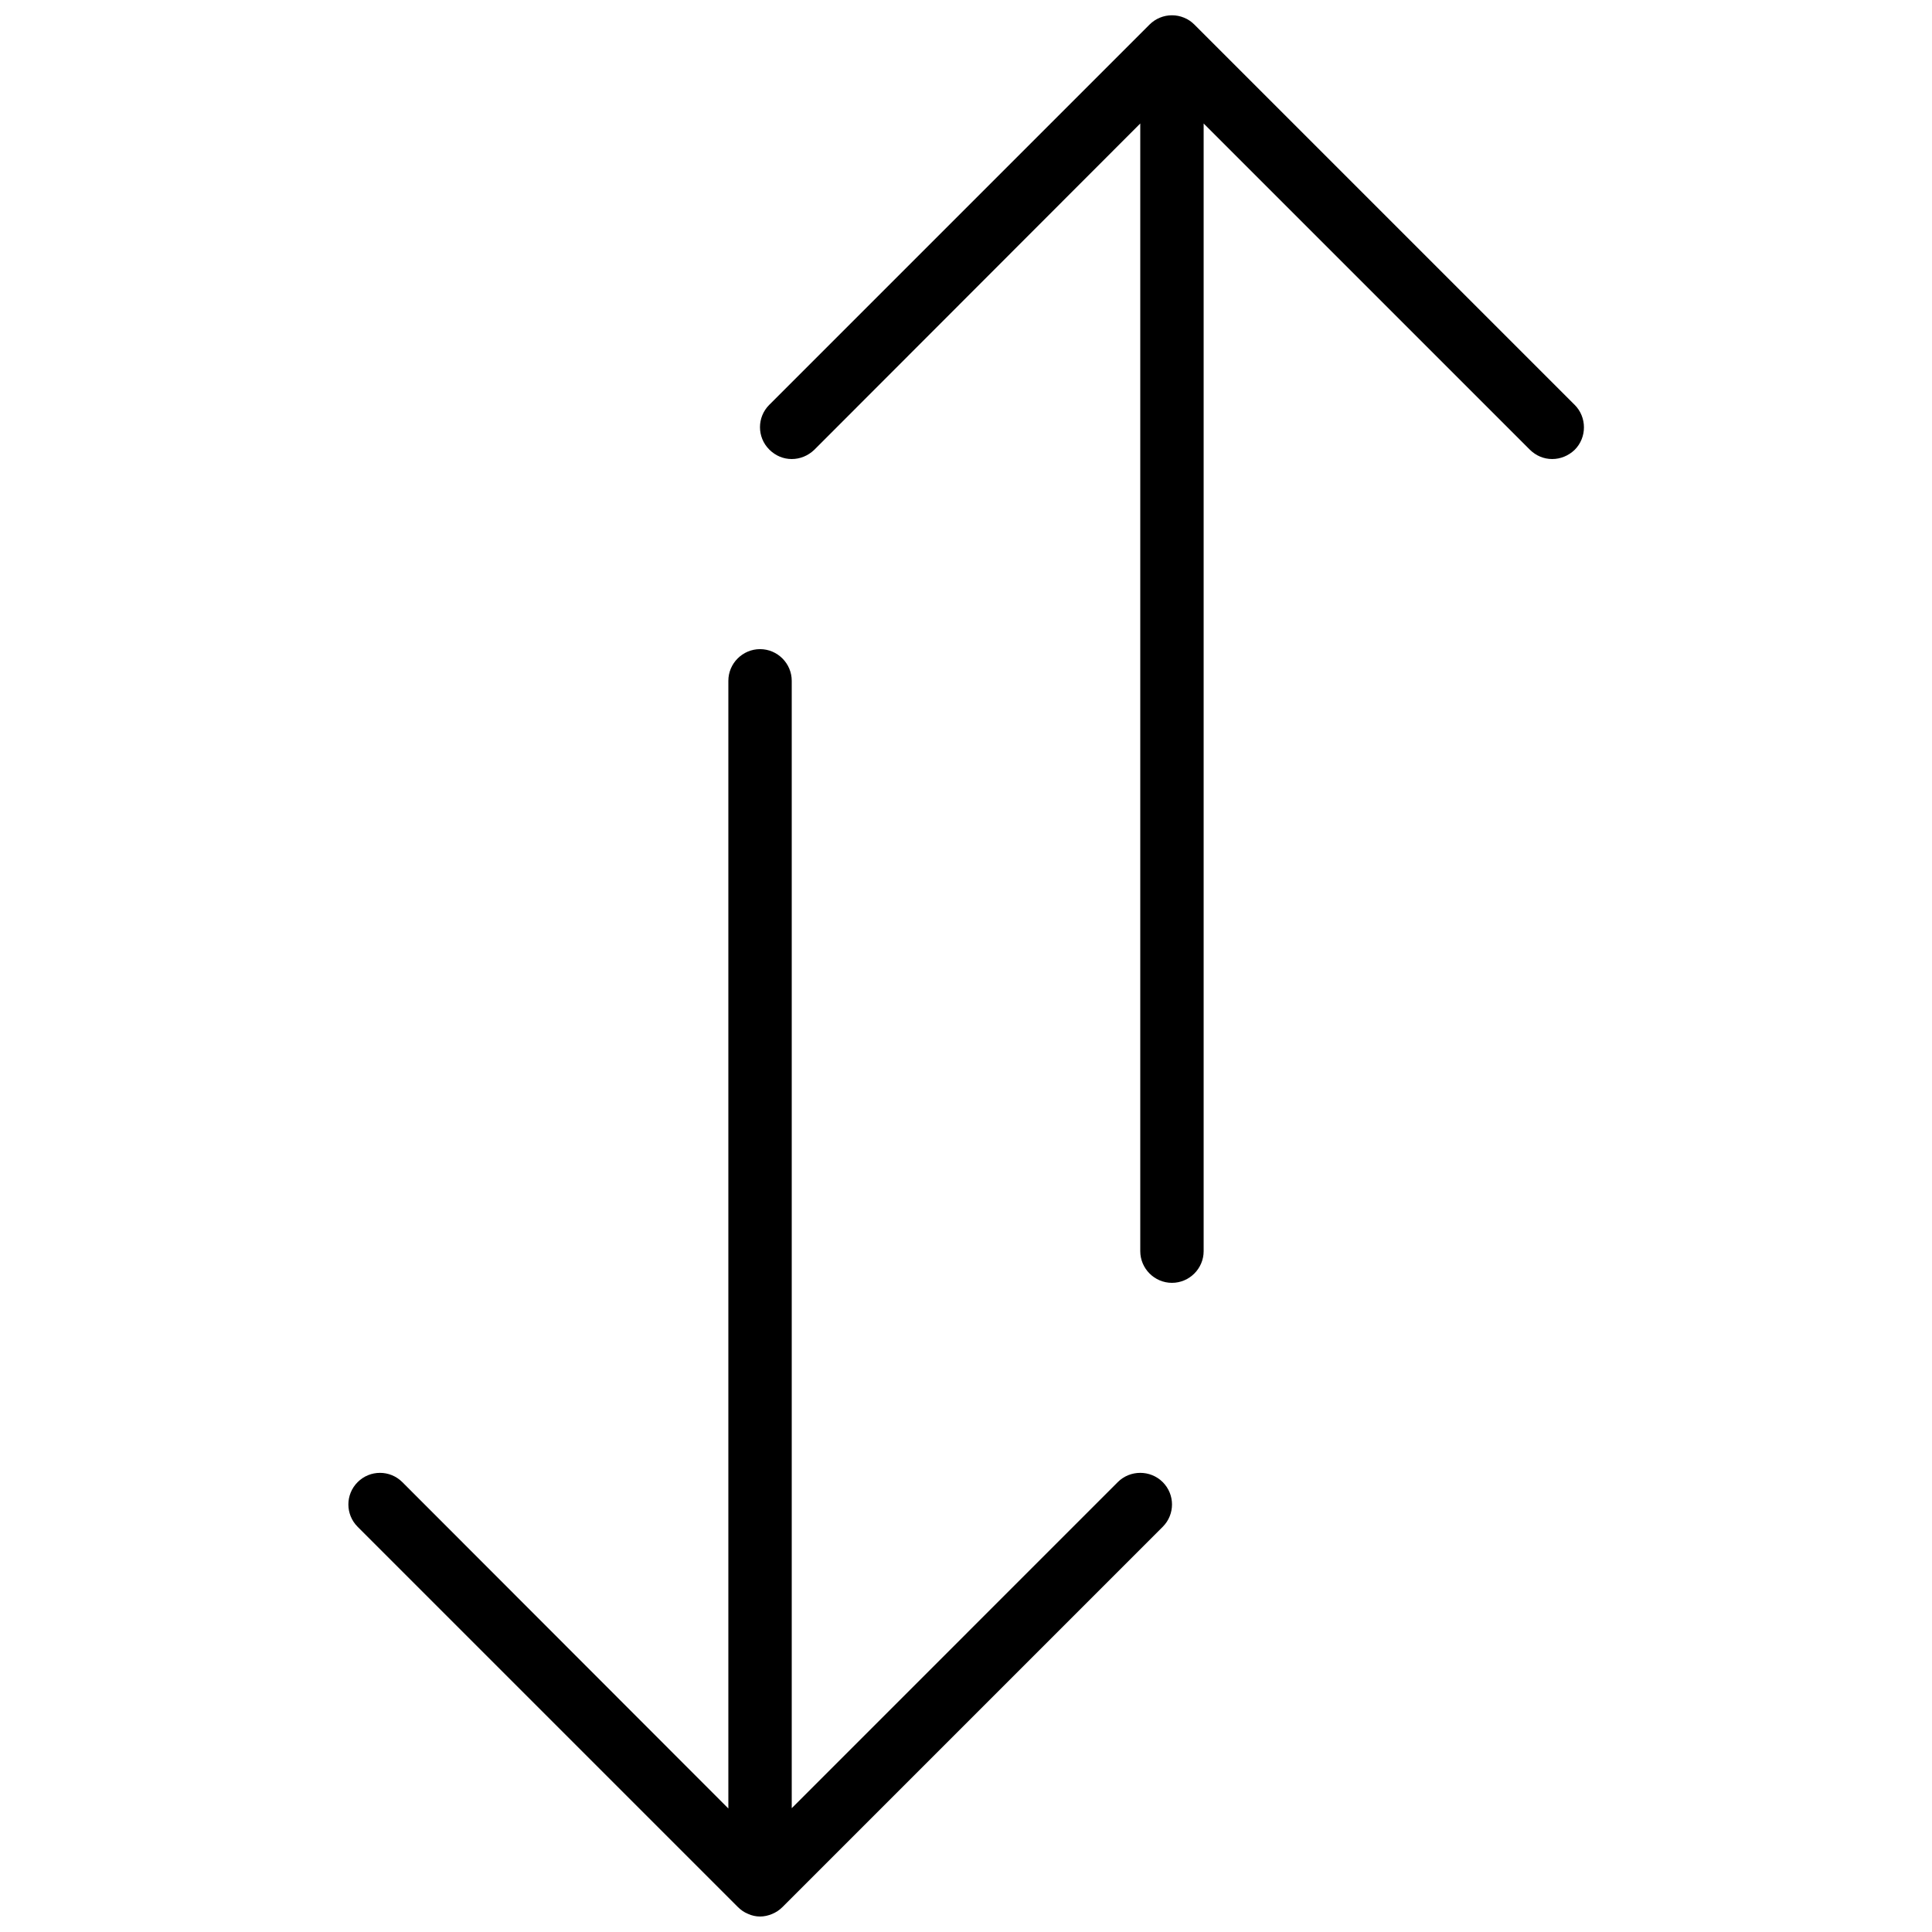 <?xml version="1.0" encoding="UTF-8"?>
<!-- Uploaded to: ICON Repo, www.iconrepo.com, Generator: ICON Repo Mixer Tools -->
<svg width="800px" height="800px" version="1.1" viewBox="144 144 512 512" xmlns="http://www.w3.org/2000/svg">
 <defs>
  <clipPath id="b">
   <path d="m236 316h219v335.9h-219z"/>
  </clipPath>
  <clipPath id="a">
   <path d="m345 148.09h219v335.91h-219z"/>
  </clipPath>
 </defs>
 <g>
  <g clip-path="url(#b)">
   <path d="m440.22 536.78-86.402 86.406v-298.76c0-4.617-3.777-8.398-8.398-8.398-4.617 0-8.398 3.777-8.398 8.398v298.84l-86.402-86.488c-3.273-3.273-8.566-3.273-11.84 0-3.273 3.273-3.273 8.566 0 11.84l100.76 100.76c0.754 0.754 1.68 1.426 2.769 1.848 0.926 0.422 2.019 0.672 3.109 0.672 1.09 0 2.184-0.25 3.191-0.672 1.008-0.418 1.93-1.008 2.769-1.848l100.76-100.76c3.273-3.273 3.273-8.566 0-11.84s-8.648-3.273-11.922 0z"/>
  </g>
  <g clip-path="url(#a)">
   <path d="m561.3 251.29-100.76-100.76c-0.754-0.754-1.68-1.426-2.769-1.848-2.016-0.84-4.367-0.84-6.383 0-1.008 0.418-1.93 1.008-2.769 1.848l-100.76 100.76c-3.273 3.273-3.273 8.566 0 11.84 1.68 1.68 3.777 2.519 5.961 2.519s4.281-0.84 5.961-2.434l86.402-86.488v298.84c0 4.617 3.777 8.398 8.398 8.398 4.617 0 8.398-3.777 8.398-8.398v-298.84l86.402 86.402c1.68 1.68 3.777 2.519 5.961 2.519s4.281-0.84 5.961-2.434c3.277-3.273 3.277-8.648 0-11.926z"/>
  </g>
 </g>
</svg>